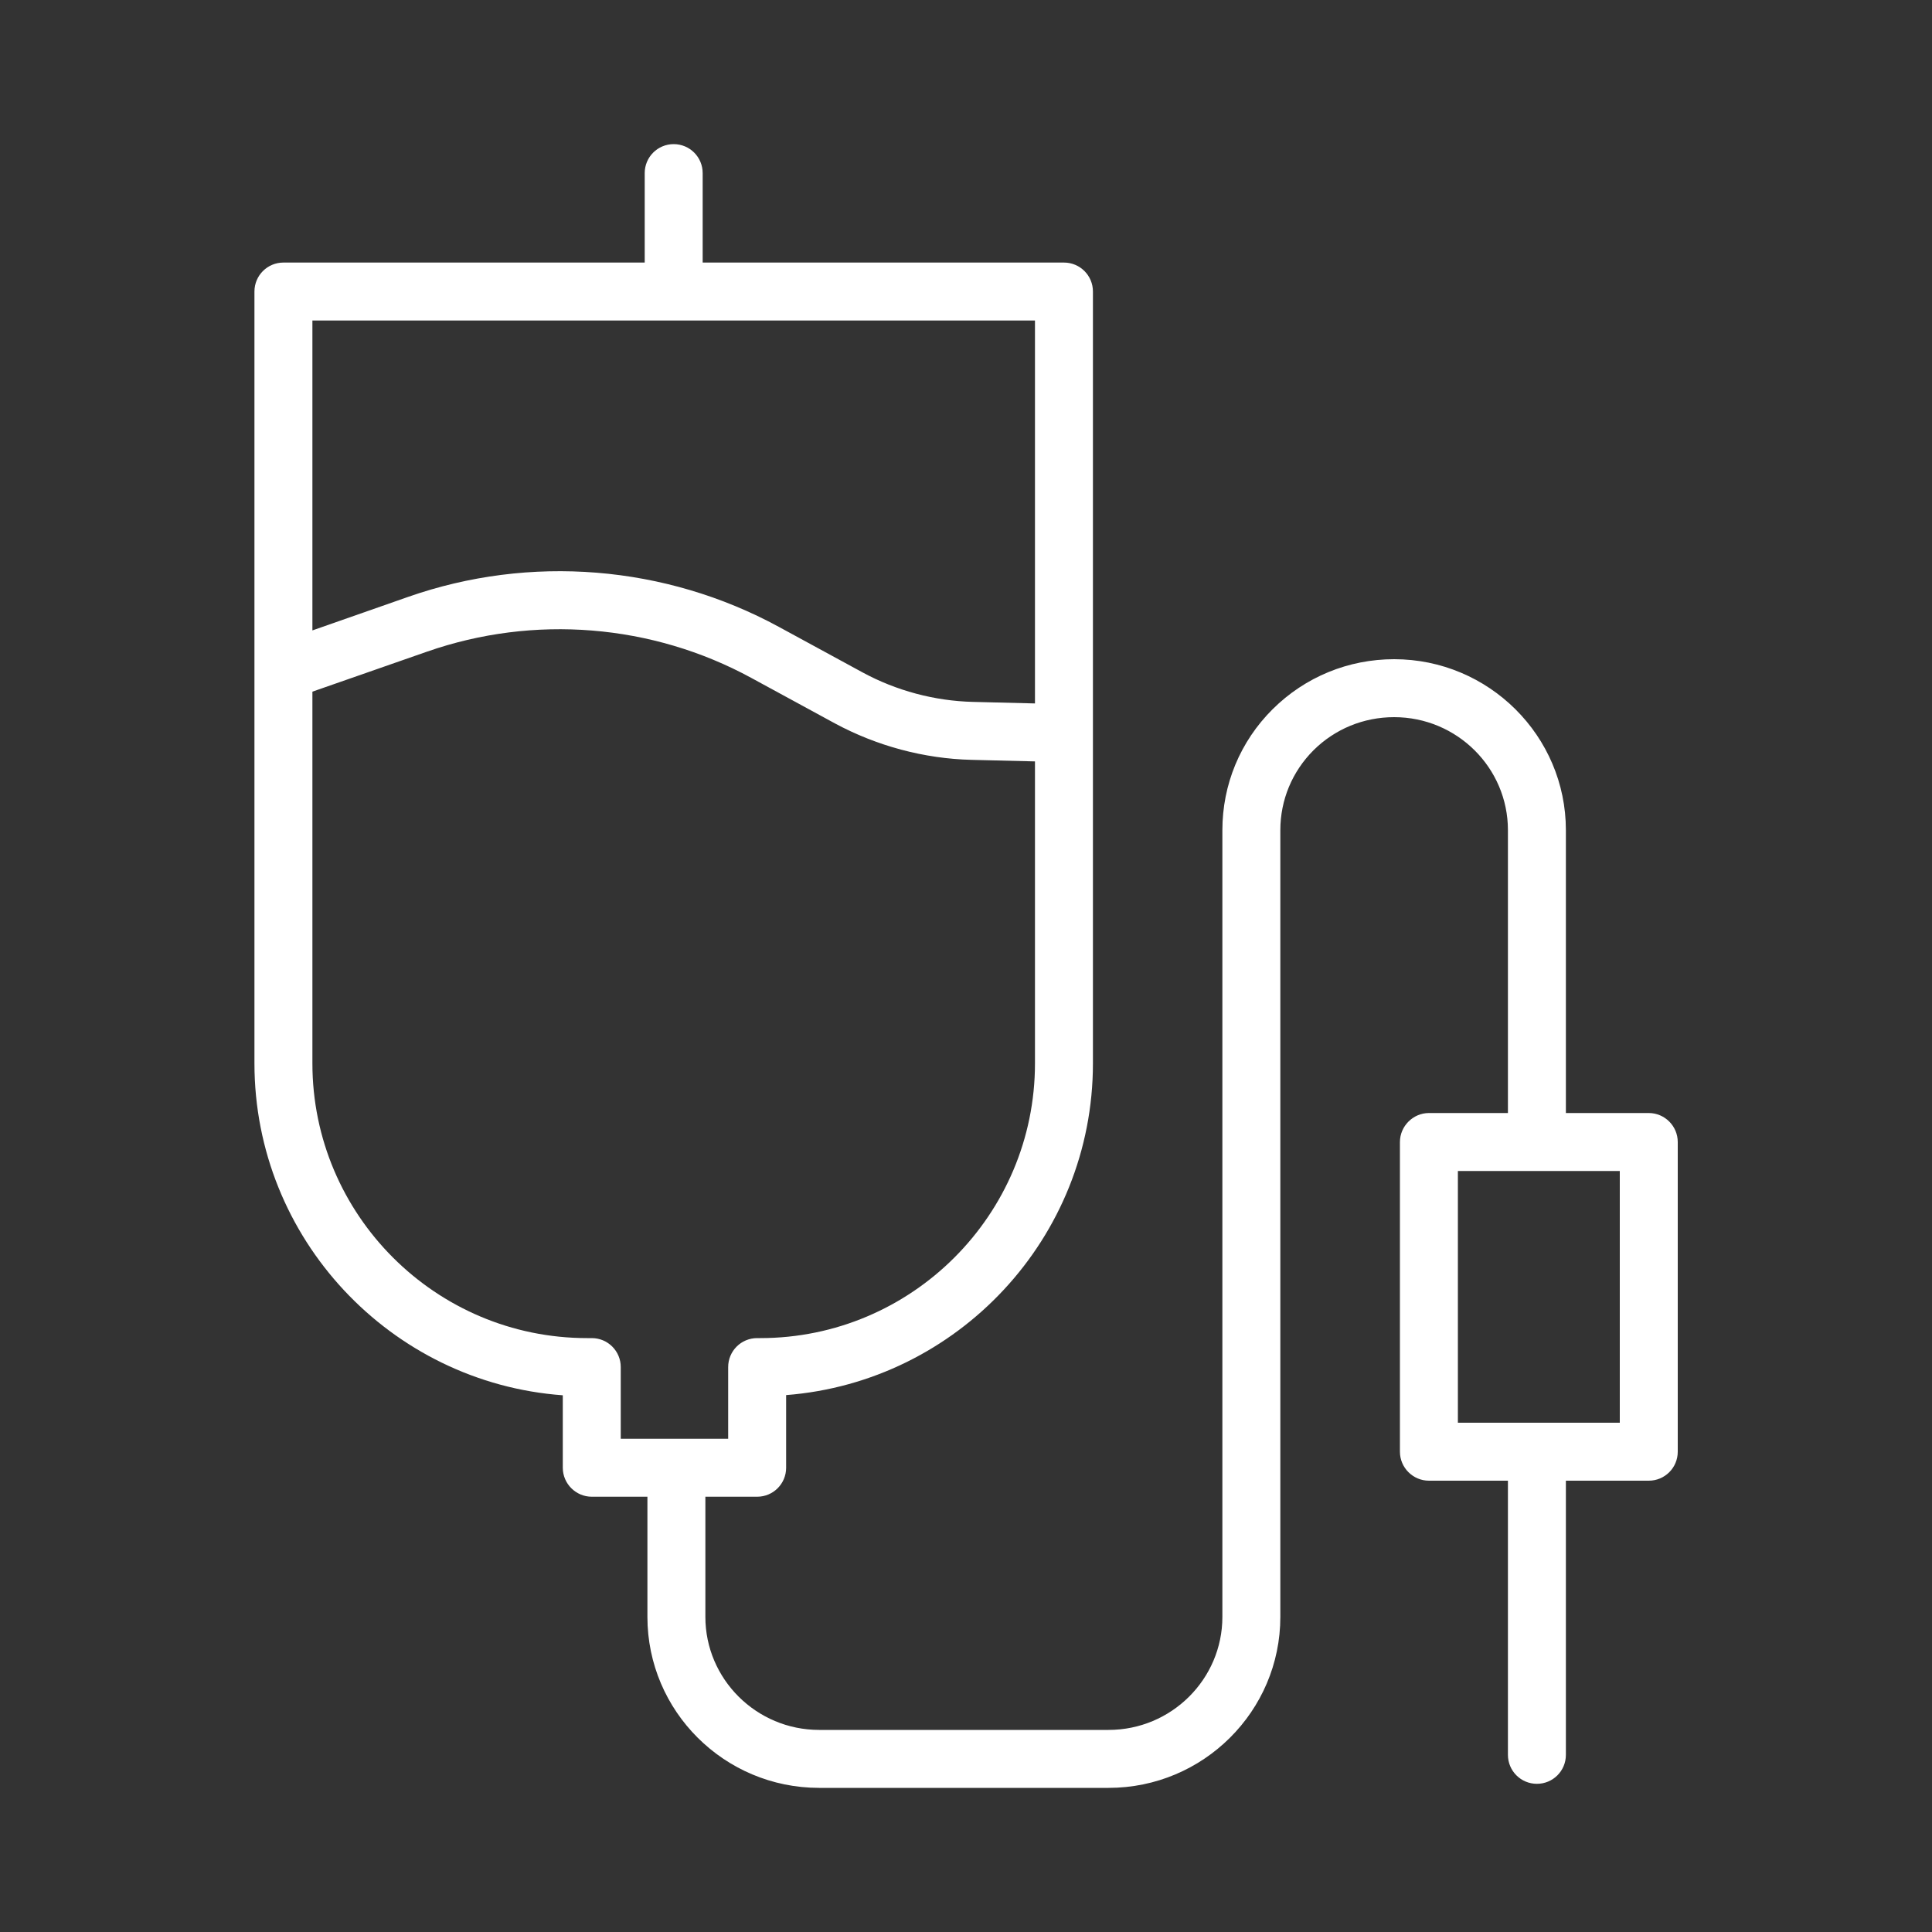 <?xml version="1.0" encoding="UTF-8"?>
<svg id="Ebene_5" xmlns="http://www.w3.org/2000/svg" viewBox="0 0 100 100">
  <rect x="0" y="0" width="100" height="100" fill="#333333" stroke="none"/>
  <defs>
    <style>
      .cls-1 {
        fill: #fff;
      }
    </style>
  </defs>
  <path class="cls-1" d="M85.34,57.61h-4.29v-14.64c0-4.88-3.99-8.85-8.89-8.85-2.37,0-4.61.92-6.29,2.59-1.68,1.67-2.6,3.9-2.6,6.26v40.72c0,3.22-2.64,5.85-5.89,5.85h-14.98c-3.25,0-5.89-2.63-5.89-5.85v-6.22h2.68c.83,0,1.5-.67,1.5-1.5v-3.76c8.87-.69,15.88-8.13,15.88-17.17V15.09c0-.83-.67-1.5-1.5-1.5h-18.7v-4.63c0-.83-.67-1.5-1.5-1.5s-1.5.67-1.5,1.5v4.63H14.67c-.83,0-1.5.67-1.5,1.5v39.95c0,9.07,7.05,16.53,15.96,17.18v3.75c0,.83.68,1.5,1.5,1.5h2.88v6.22c0,4.88,3.98,8.85,8.89,8.85h14.98c4.9,0,8.89-3.97,8.89-8.85v-40.72c0-1.56.61-3.03,1.72-4.14,1.11-1.1,2.59-1.71,4.17-1.71,3.25,0,5.89,2.62,5.89,5.85v14.64h-4.09c-.82,0-1.5.68-1.5,1.5v16.03c0,.83.68,1.5,1.5,1.5h4.09v14.19c0,.83.67,1.5,1.5,1.5s1.5-.67,1.5-1.5v-14.19h4.29c.83,0,1.5-.67,1.5-1.5v-16.03c0-.82-.67-1.5-1.5-1.5ZM16.17,16.59h37.4v19.82l-3.21-.08c-1.99-.05-3.97-.58-5.72-1.53l-4.32-2.35c-5.88-3.2-12.89-3.77-19.21-1.55l-4.94,1.73v-16.04ZM32.13,74.47v-3.71c0-.83-.67-1.5-1.5-1.5h-.24c-7.84,0-14.22-6.38-14.22-14.22v-19.24l5.93-2.07c5.53-1.93,11.65-1.44,16.79,1.36l4.32,2.35c2.17,1.17,4.62,1.83,7.08,1.89l3.28.08v15.63c0,7.84-6.38,14.22-14.22,14.22h-.16c-.83,0-1.5.67-1.5,1.5v3.71h-5.56ZM83.84,73.64h-8.38v-13.03h8.38v13.03Z"/>
</svg>